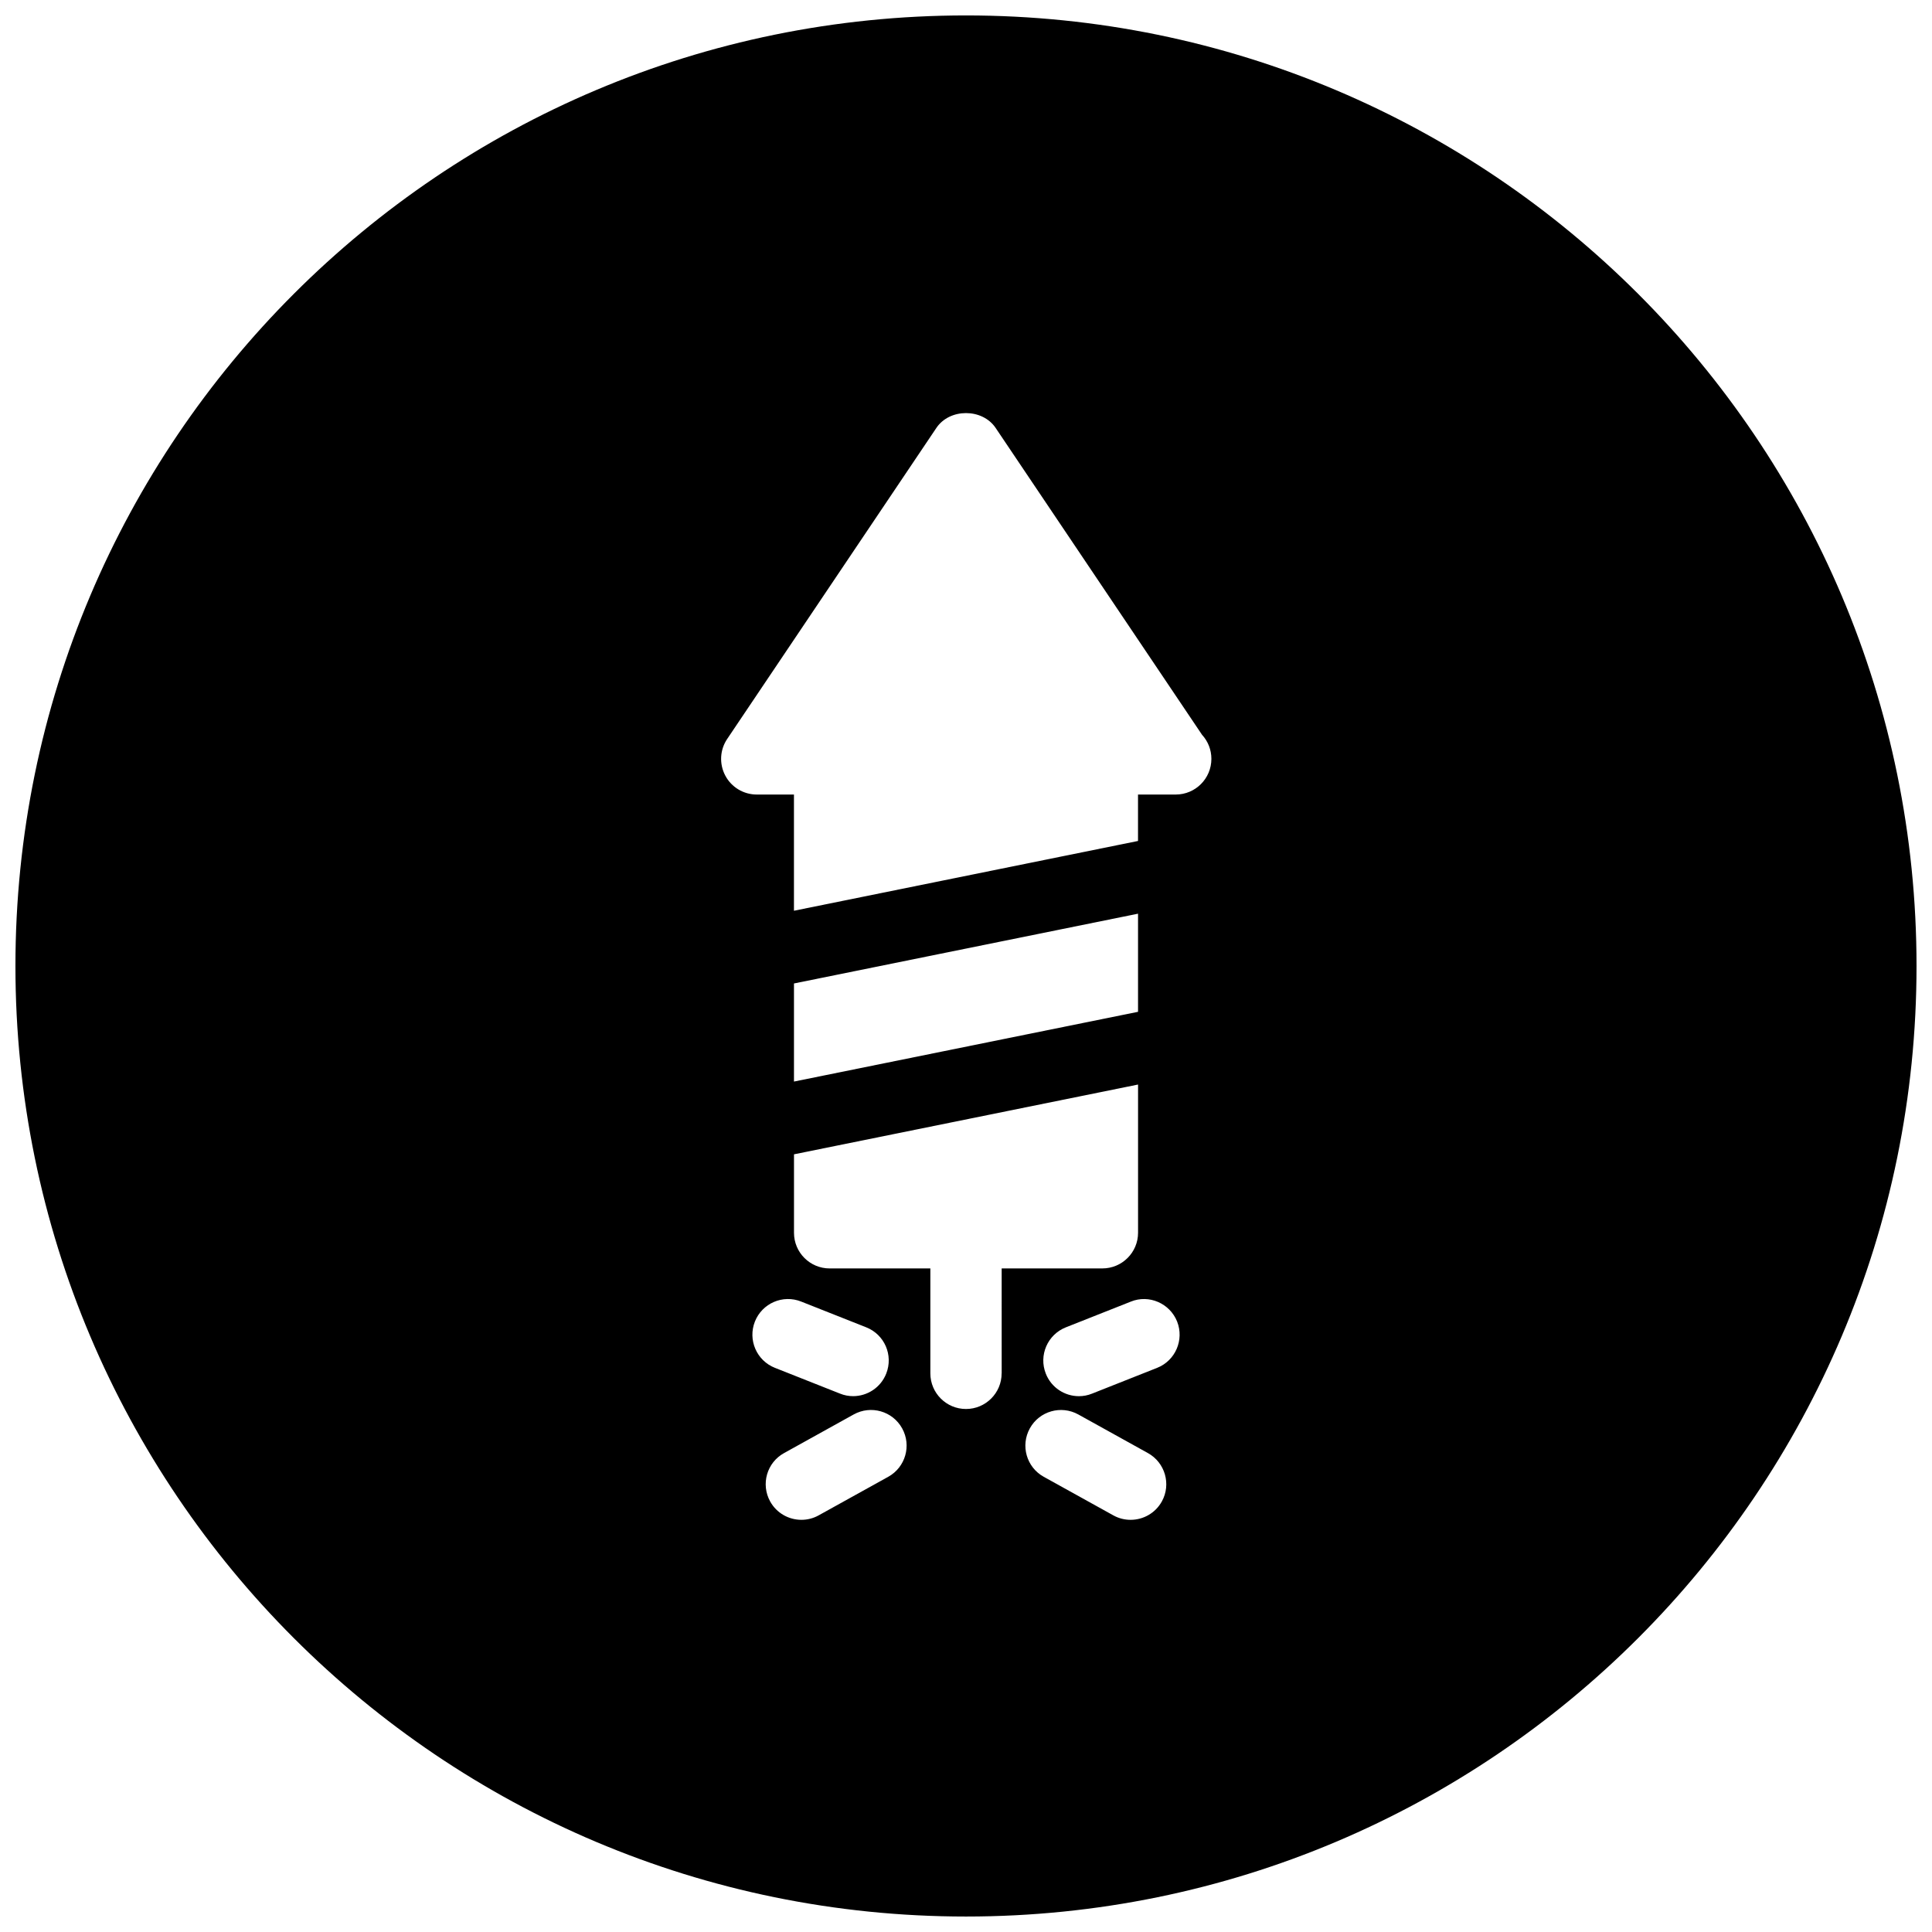 <?xml version="1.0" encoding="UTF-8"?>
<!-- Uploaded to: ICON Repo, www.svgrepo.com, Generator: ICON Repo Mixer Tools -->
<svg width="800px" height="800px" version="1.1" viewBox="144 144 512 512" xmlns="http://www.w3.org/2000/svg">
 <defs>
  <clipPath id="a">
   <path d="m148.09 148.09h503.81v503.81h-503.81z"/>
  </clipPath>
 </defs>
 <g clip-path="url(#a)">
  <path d="m400 148.09c-139.13 0-251.91 112.78-251.91 251.91 0 139.12 112.78 251.9 251.91 251.9 139.12 0 251.9-112.78 251.9-251.9 0-139.13-112.78-251.91-251.9-251.91zm-55.945 346.14c1.918-4.844 7.394-7.234 12.254-5.305l17.246 6.828c4.856 1.918 7.227 7.394 5.305 12.262-1.469 3.719-5.027 5.981-8.777 5.981-1.156 0-2.336-0.215-3.473-0.676l-17.246-6.828c-4.848-1.914-7.227-7.402-5.309-12.262zm35.34 41.133-18.449 10.227c-1.445 0.805-3.023 1.18-4.566 1.18-3.324 0-6.539-1.746-8.273-4.856-2.531-4.566-0.891-10.324 3.688-12.84l18.438-10.227c4.566-2.531 10.312-0.891 12.84 3.676 2.531 4.555 0.891 10.309-3.676 12.84zm30.047-27.41c0 5.211-4.234 9.445-9.445 9.445-5.219 0-9.445-4.234-9.445-9.445v-27.805h-26.691c-5.219 0-9.445-4.234-9.445-9.445v-20.797l91.18-18.492v39.285c0 5.211-4.246 9.445-9.453 9.445h-26.691l0.004 27.809zm-55.031-77.328v-25.996l91.18-18.492v26.004zm97.48 111.29c-1.727 3.109-4.953 4.856-8.266 4.856-1.566 0-3.129-0.375-4.578-1.18l-18.449-10.227c-4.566-2.531-6.207-8.273-3.676-12.84 2.531-4.578 8.285-6.195 12.84-3.676l18.438 10.227c4.57 2.531 6.223 8.285 3.691 12.84zm-1.254-35.414-17.238 6.828c-1.137 0.461-2.316 0.676-3.473 0.676-3.762 0-7.32-2.262-8.777-5.981-1.918-4.844 0.449-10.332 5.305-12.262l17.246-6.828c4.793-1.941 10.324 0.449 12.254 5.305 1.898 4.844-0.449 10.344-5.316 12.262zm4.941-151.94h-0.129-9.863v12.305l-91.18 18.492v-30.797h-9.863c-3.484 0-6.699-1.93-8.328-5.008-1.641-3.086-1.457-6.816 0.492-9.711l55.453-82.453c3.516-5.219 12.156-5.219 15.684 0l54.711 81.34c1.543 1.684 2.477 3.922 2.477 6.379-0.008 5.231-4.234 9.453-9.453 9.453z"/>
 </g>
</svg>